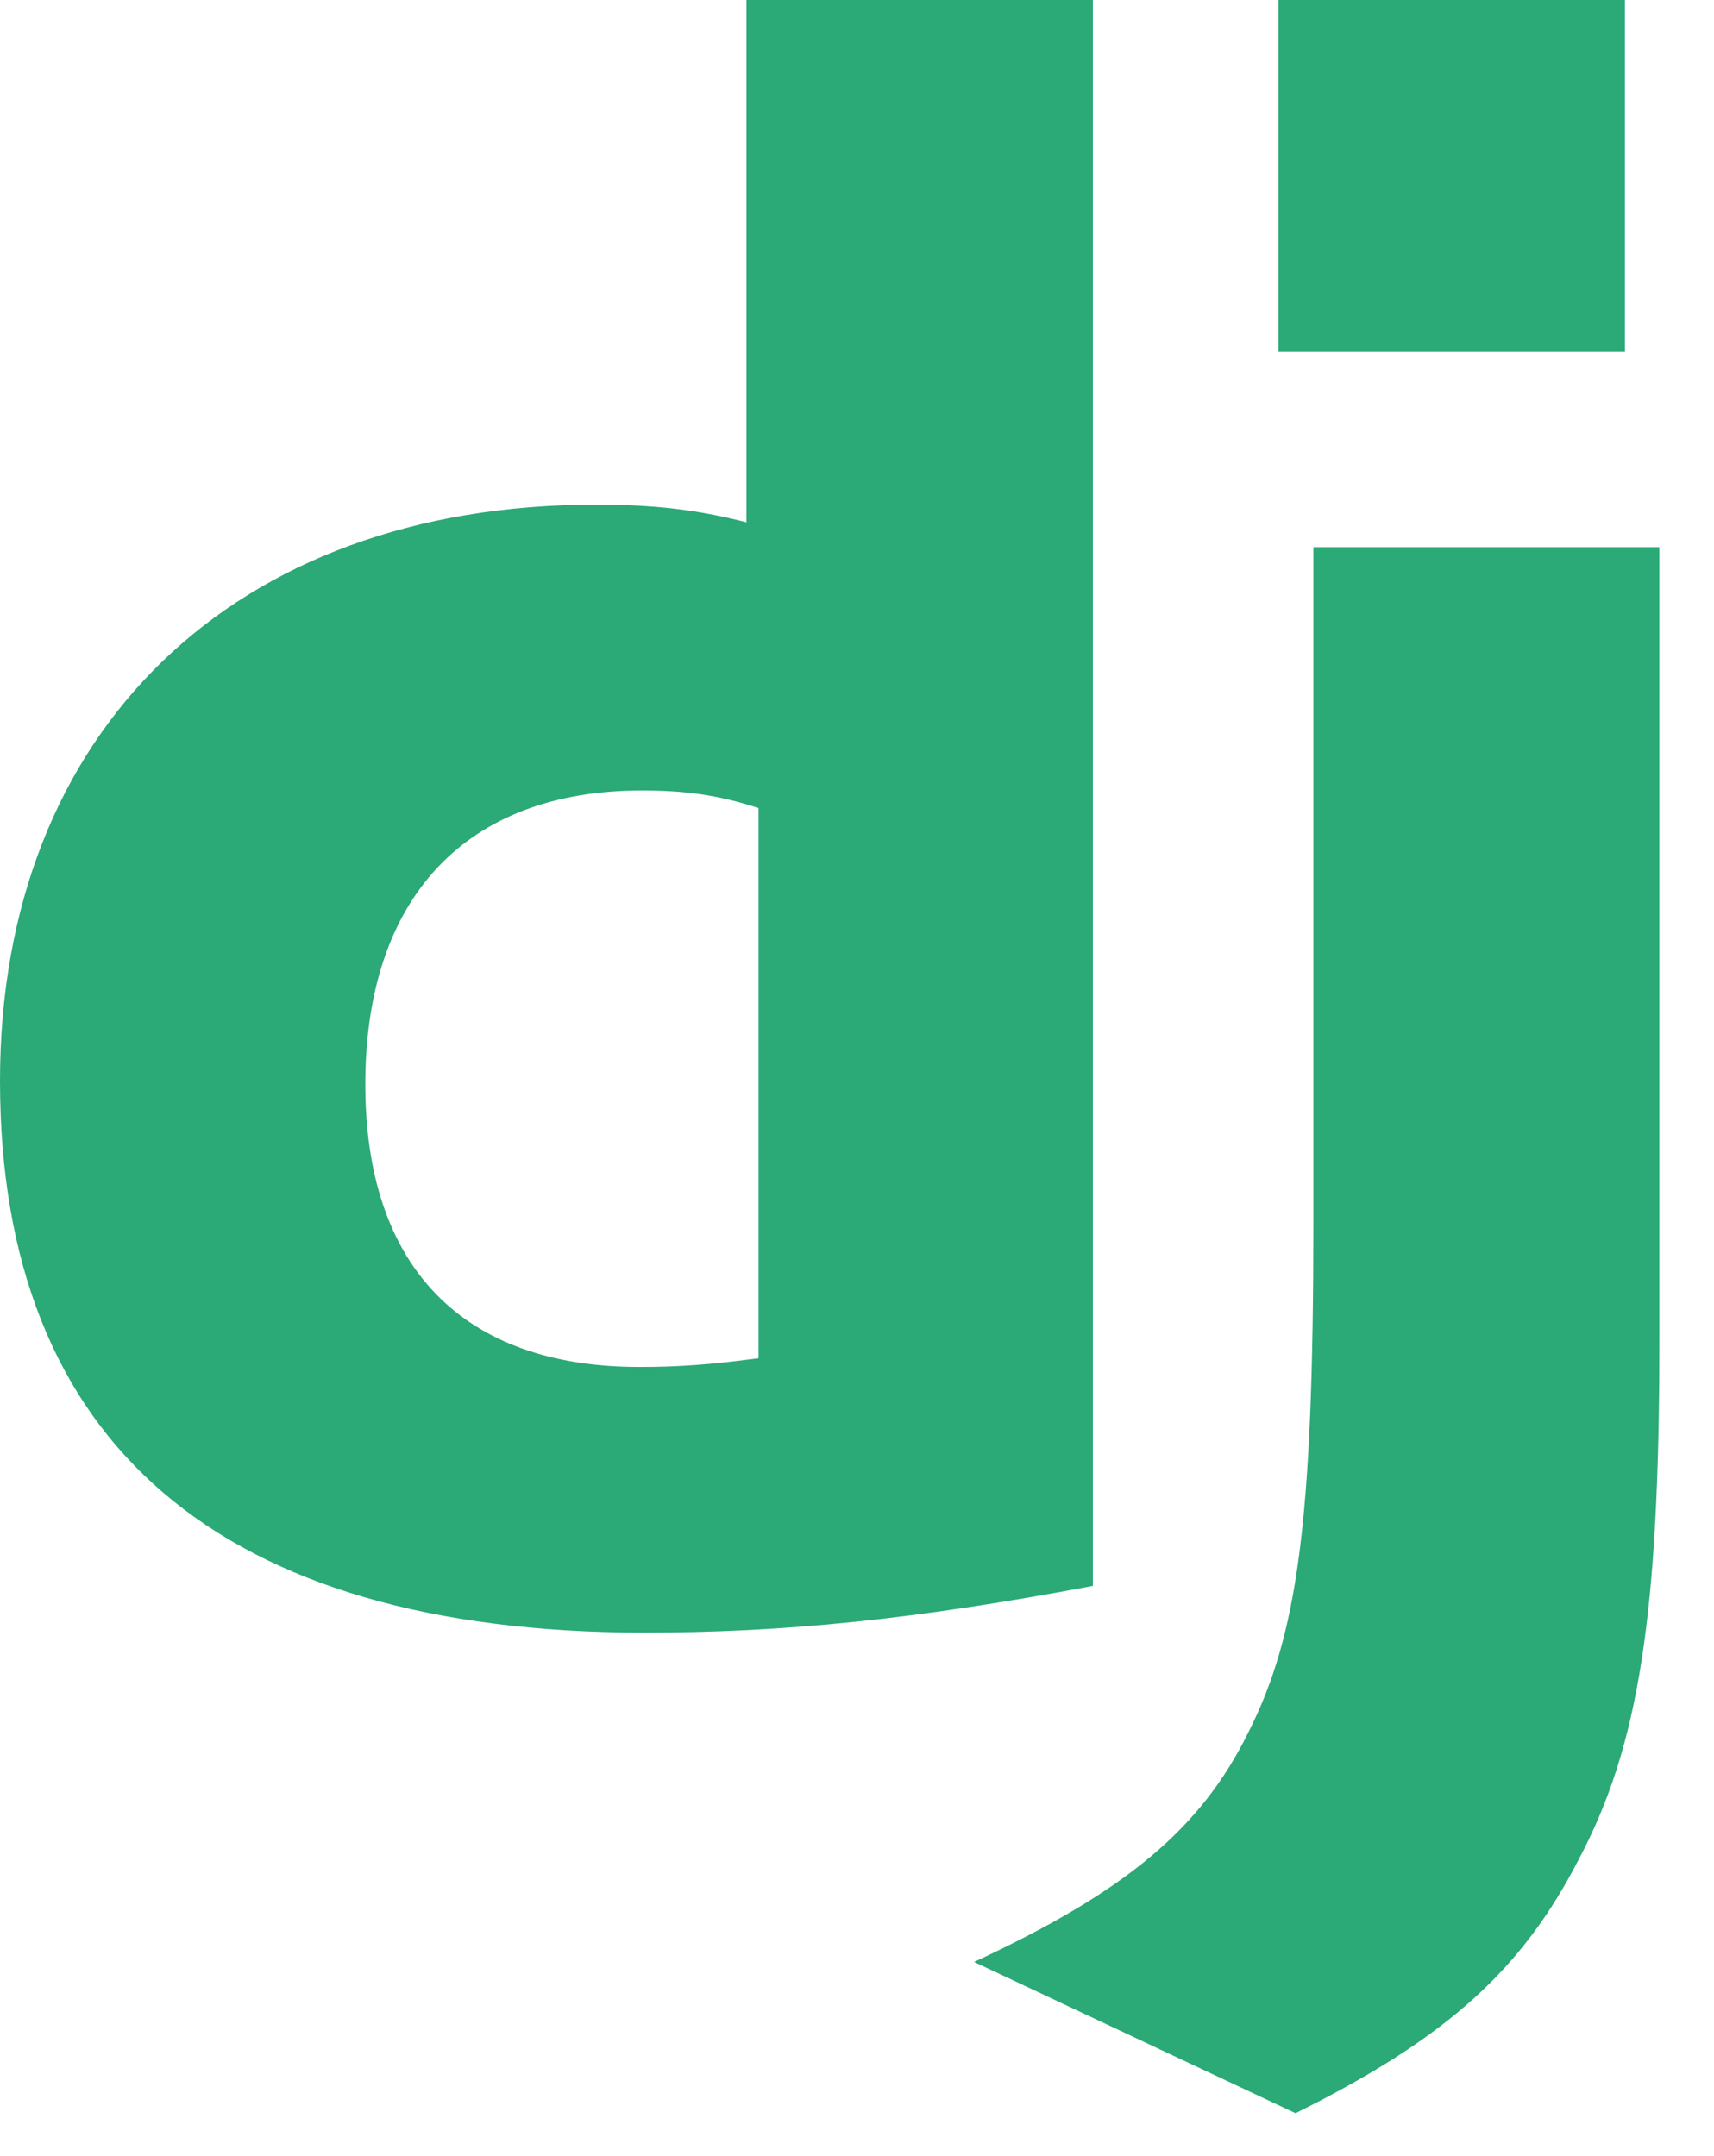 <svg width="31" height="39" viewBox="0 0 31 39" fill="none" xmlns="http://www.w3.org/2000/svg">
<path d="M13.5 0H19.766V28.686C16.556 29.292 14.194 29.531 11.637 29.531C3.984 29.523 0 26.108 0 19.549C0 13.229 4.226 9.128 10.774 9.128C11.79 9.128 12.564 9.208 13.5 9.447V0ZM13.719 14.617C12.986 14.377 12.381 14.298 11.607 14.298C8.437 14.298 6.607 16.229 6.607 19.613C6.607 22.907 8.357 24.726 11.566 24.726C12.26 24.726 12.824 24.687 13.719 24.568V14.617Z" fill="#2BA977"/>
<path d="M30.012 9.898V24.261C30.012 29.207 29.641 31.586 28.552 33.636C27.536 35.608 26.198 36.851 23.432 38.224L17.617 35.488C20.383 34.204 21.722 33.069 22.577 31.338C23.472 29.567 23.754 27.516 23.754 22.122V9.898L30.012 9.898ZM23.123 0H29.389V6.359H23.123V0Z" fill="#2BA977"/>
</svg>
